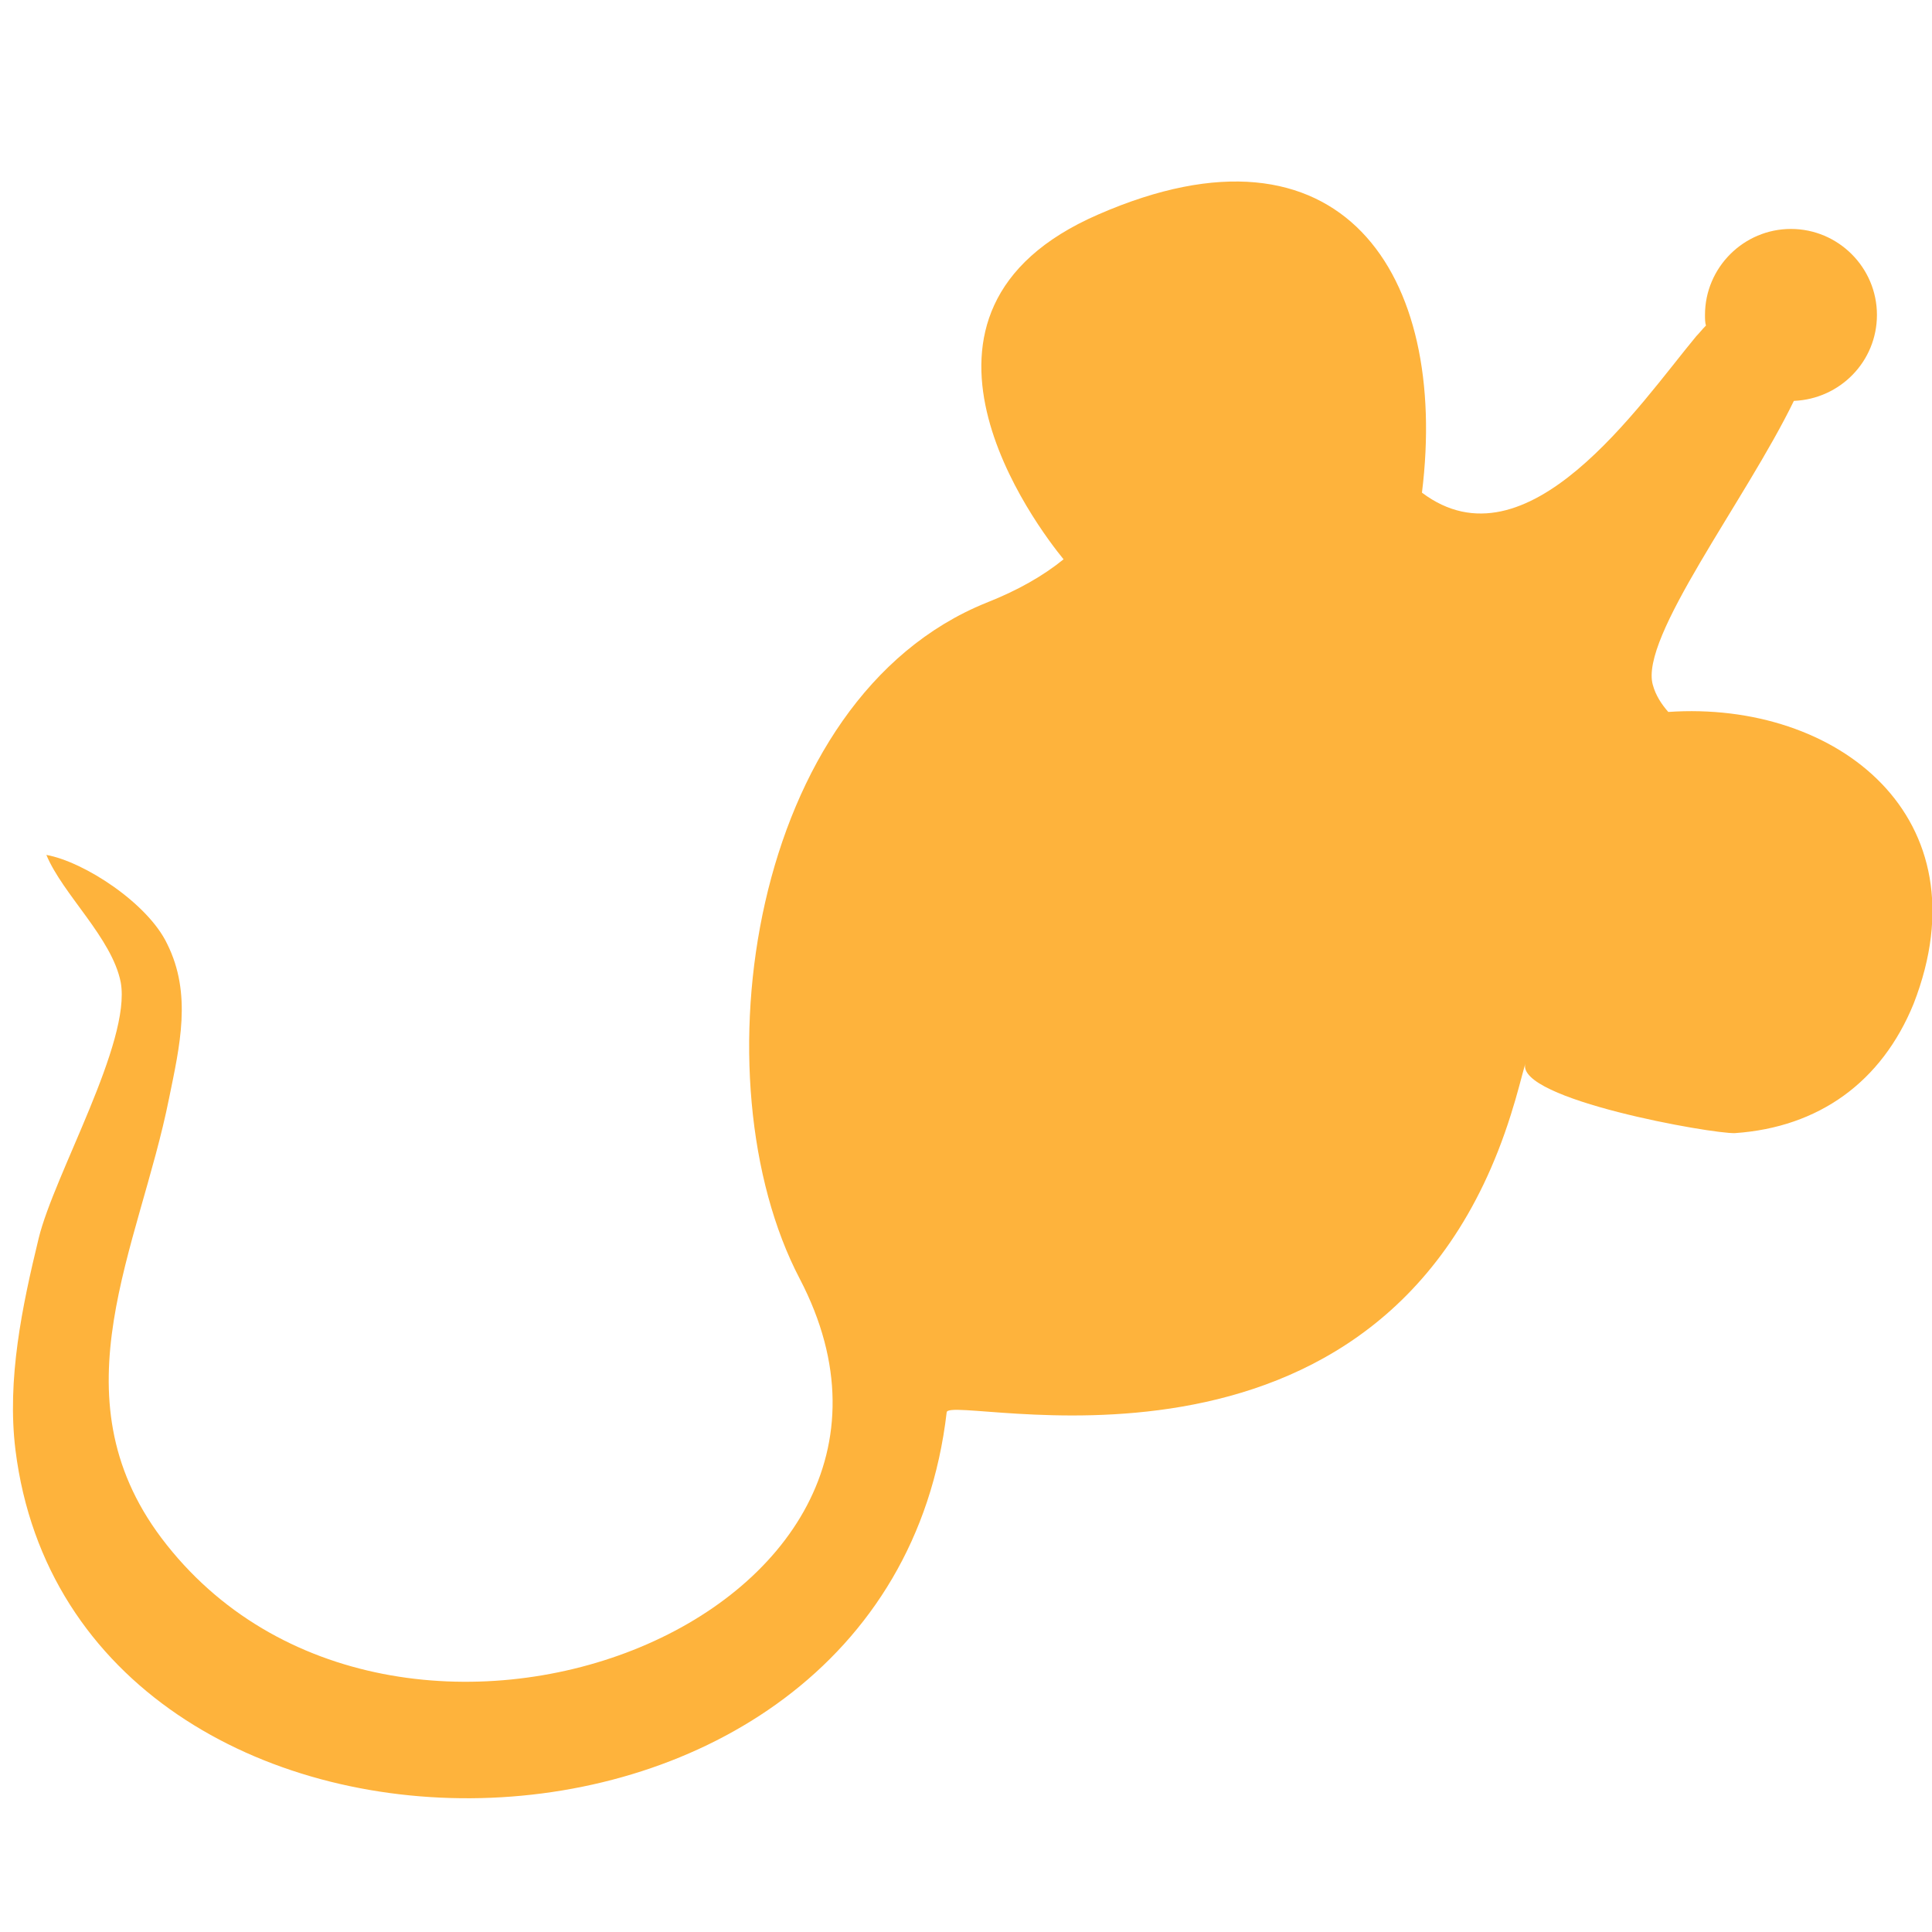 <?xml version="1.0" encoding="utf-8"?>
<!-- Generator: Adobe Illustrator 23.0.2, SVG Export Plug-In . SVG Version: 6.00 Build 0)  -->
<svg version="1.1" id="Layer_1" xmlns="http://www.w3.org/2000/svg" xmlns:xlink="http://www.w3.org/1999/xlink" x="0px" y="0px"
	 viewBox="0 0 200 200" style="enable-background:new 0 0 200 200;" xml:space="preserve">
<style type="text/css">
	.st0{fill-rule:evenodd;clip-rule:evenodd;fill:#FEB33C;}
</style>
<path class="st0" d="M172.7,73.7c-0.7-0.8-1.3-1.7-1.6-2.8c-1.4-4.9,9.6-19.1,14.6-29.4c4.8-0.2,8.6-4.1,8.6-8.9
	c0-4.9-4-8.9-8.9-8.9c-4.9,0-8.9,4-8.9,8.9c0,0.4,0,0.8,0.1,1.1c-0.4,0.4-0.7,0.8-1,1.1c-5.9,7.1-17.5,24.4-28.4,16.2
	c2.8-22.6-8.3-39.8-33.5-28.8c-23.3,10.1-6.3,32.4-3.6,35.7c-2.1,1.7-4.7,3.2-8,4.5c-24.5,9.9-30.1,49.4-19.3,70
	c18.3,35.1-42.3,58.4-66.1,26.8c-11.1-14.8-2.3-30,0.8-45.5c1.1-5.4,2.4-10.8-0.2-16c-2-4.2-8.6-8.5-12.5-9.2
	c1.7,4.1,6.8,8.6,7.7,13.2c1.1,6.2-6.9,19.9-8.5,26.5c-1.7,7-3.3,14.6-2.4,21.9c6.1,48.9,90.3,48.5,96.4-3.9
	c0.2-2.1,45.3,10.8,58.4-30.8c0.7-2.2,1.1-3.9,1.5-5.3c-1,3.7,19.4,7.3,21.7,7.2c8.7-0.6,15.2-5.3,18.5-13.4
	C205.6,84.6,190.2,72.5,172.7,73.7z"/>
</svg>

